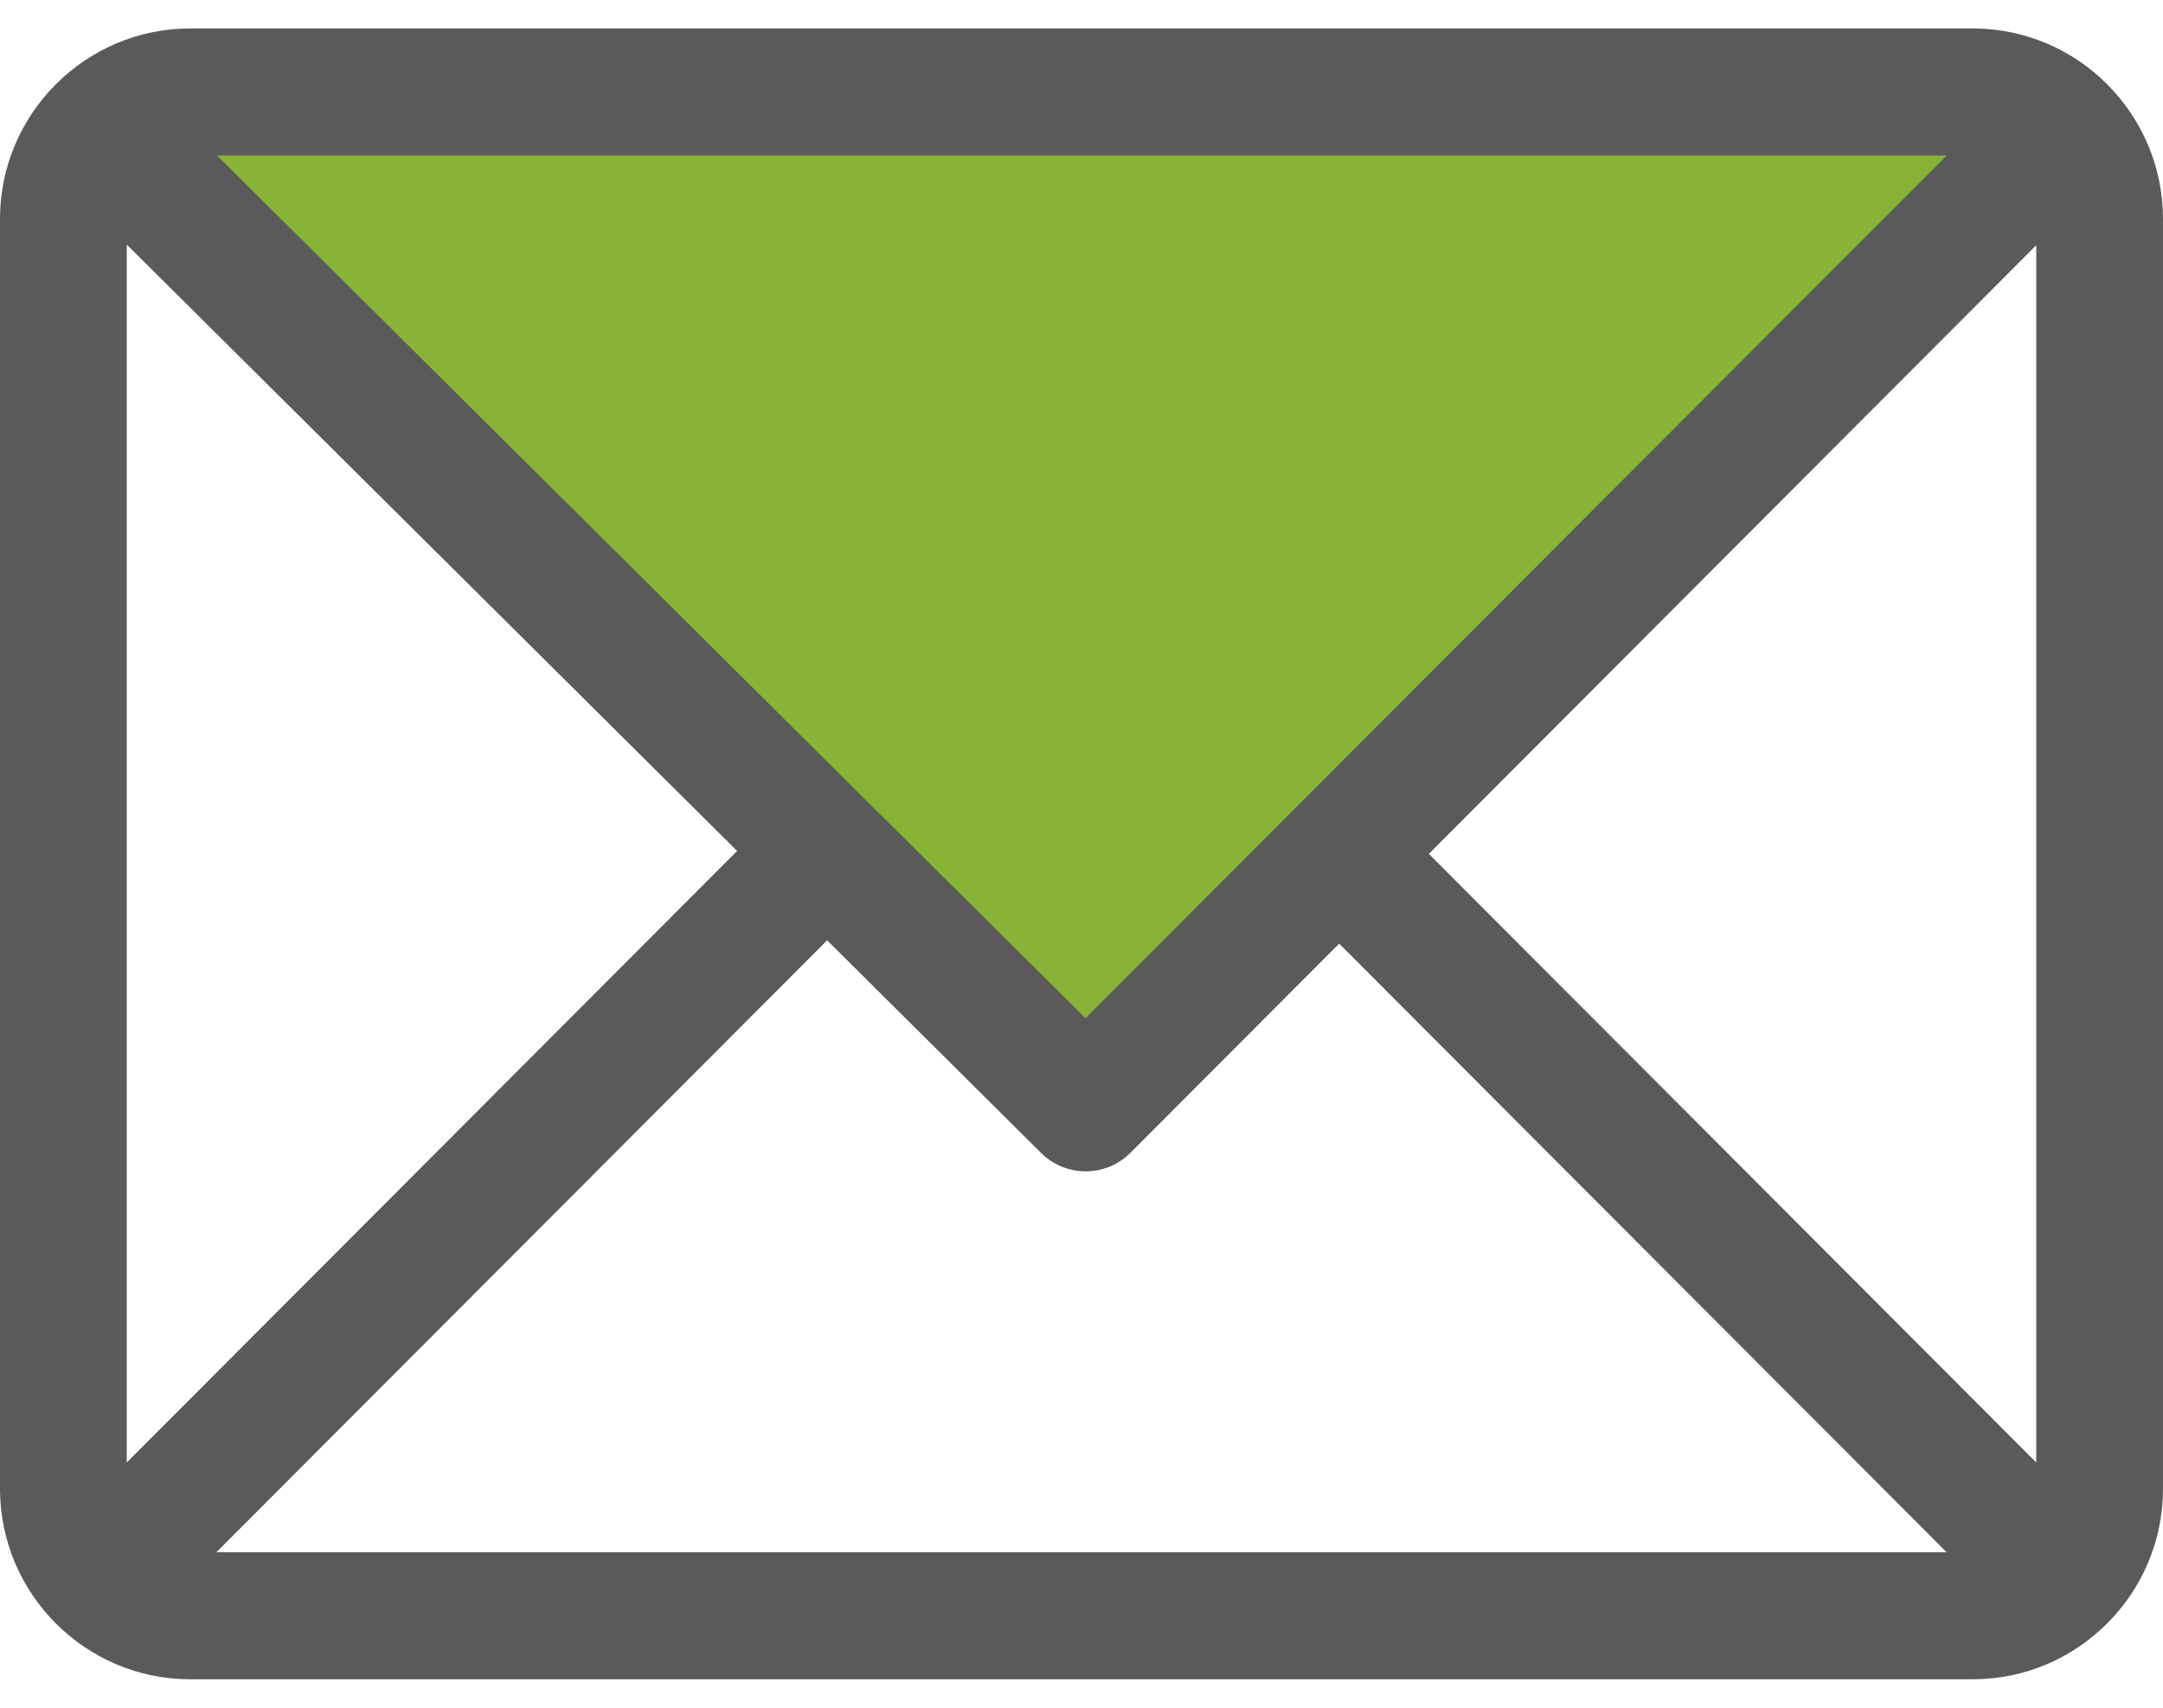<?xml version="1.0" encoding="UTF-8"?>
<svg width="38px" height="30px" viewBox="0 0 38 30" version="1.1" xmlns="http://www.w3.org/2000/svg" xmlns:xlink="http://www.w3.org/1999/xlink">
    <title>Group</title>
    <g id="Styleguide" stroke="none" stroke-width="1" fill="none" fill-rule="evenodd">
        <g id="Ohi_Vita_Styleguide_Elements_2" transform="translate(-411, -3723)">
            <g id="Group-4" transform="translate(335, 3723)">
                <g id="Group" transform="translate(76, 0)">
                    <polygon id="Path-2" fill="#88B337" points="2 2.504 19.005 19.5 36 1.5 3.596 1.5"></polygon>
                    <g id="002-email-2" transform="translate(0, 0.5)" fill="#5A5A5A" fill-rule="nonzero">
                        <g id="002-email">
                            <path d="M34.66,0 L3.34,0 C1.501,0 0,1.502 0,3.346 L0,25.654 C0,27.492 1.494,29 3.34,29 L34.66,29 C36.495,29 38,27.503 38,25.654 L38,3.346 C38,1.508 36.506,0 34.66,0 Z M34.199,2.231 L19.071,17.388 L3.812,2.231 L34.199,2.231 Z M2.227,25.192 L2.227,3.797 L12.95,14.449 L2.227,25.192 Z M3.801,26.769 L14.531,16.019 L18.29,19.754 C18.726,20.186 19.428,20.185 19.861,19.75 L23.527,16.077 L34.199,26.769 L3.801,26.769 Z M35.773,25.192 L25.102,14.5 L35.773,3.808 L35.773,25.192 Z" id="Shape"></path>
                        </g>
                    </g>
                </g>
            </g>
        </g>
    </g>
</svg>